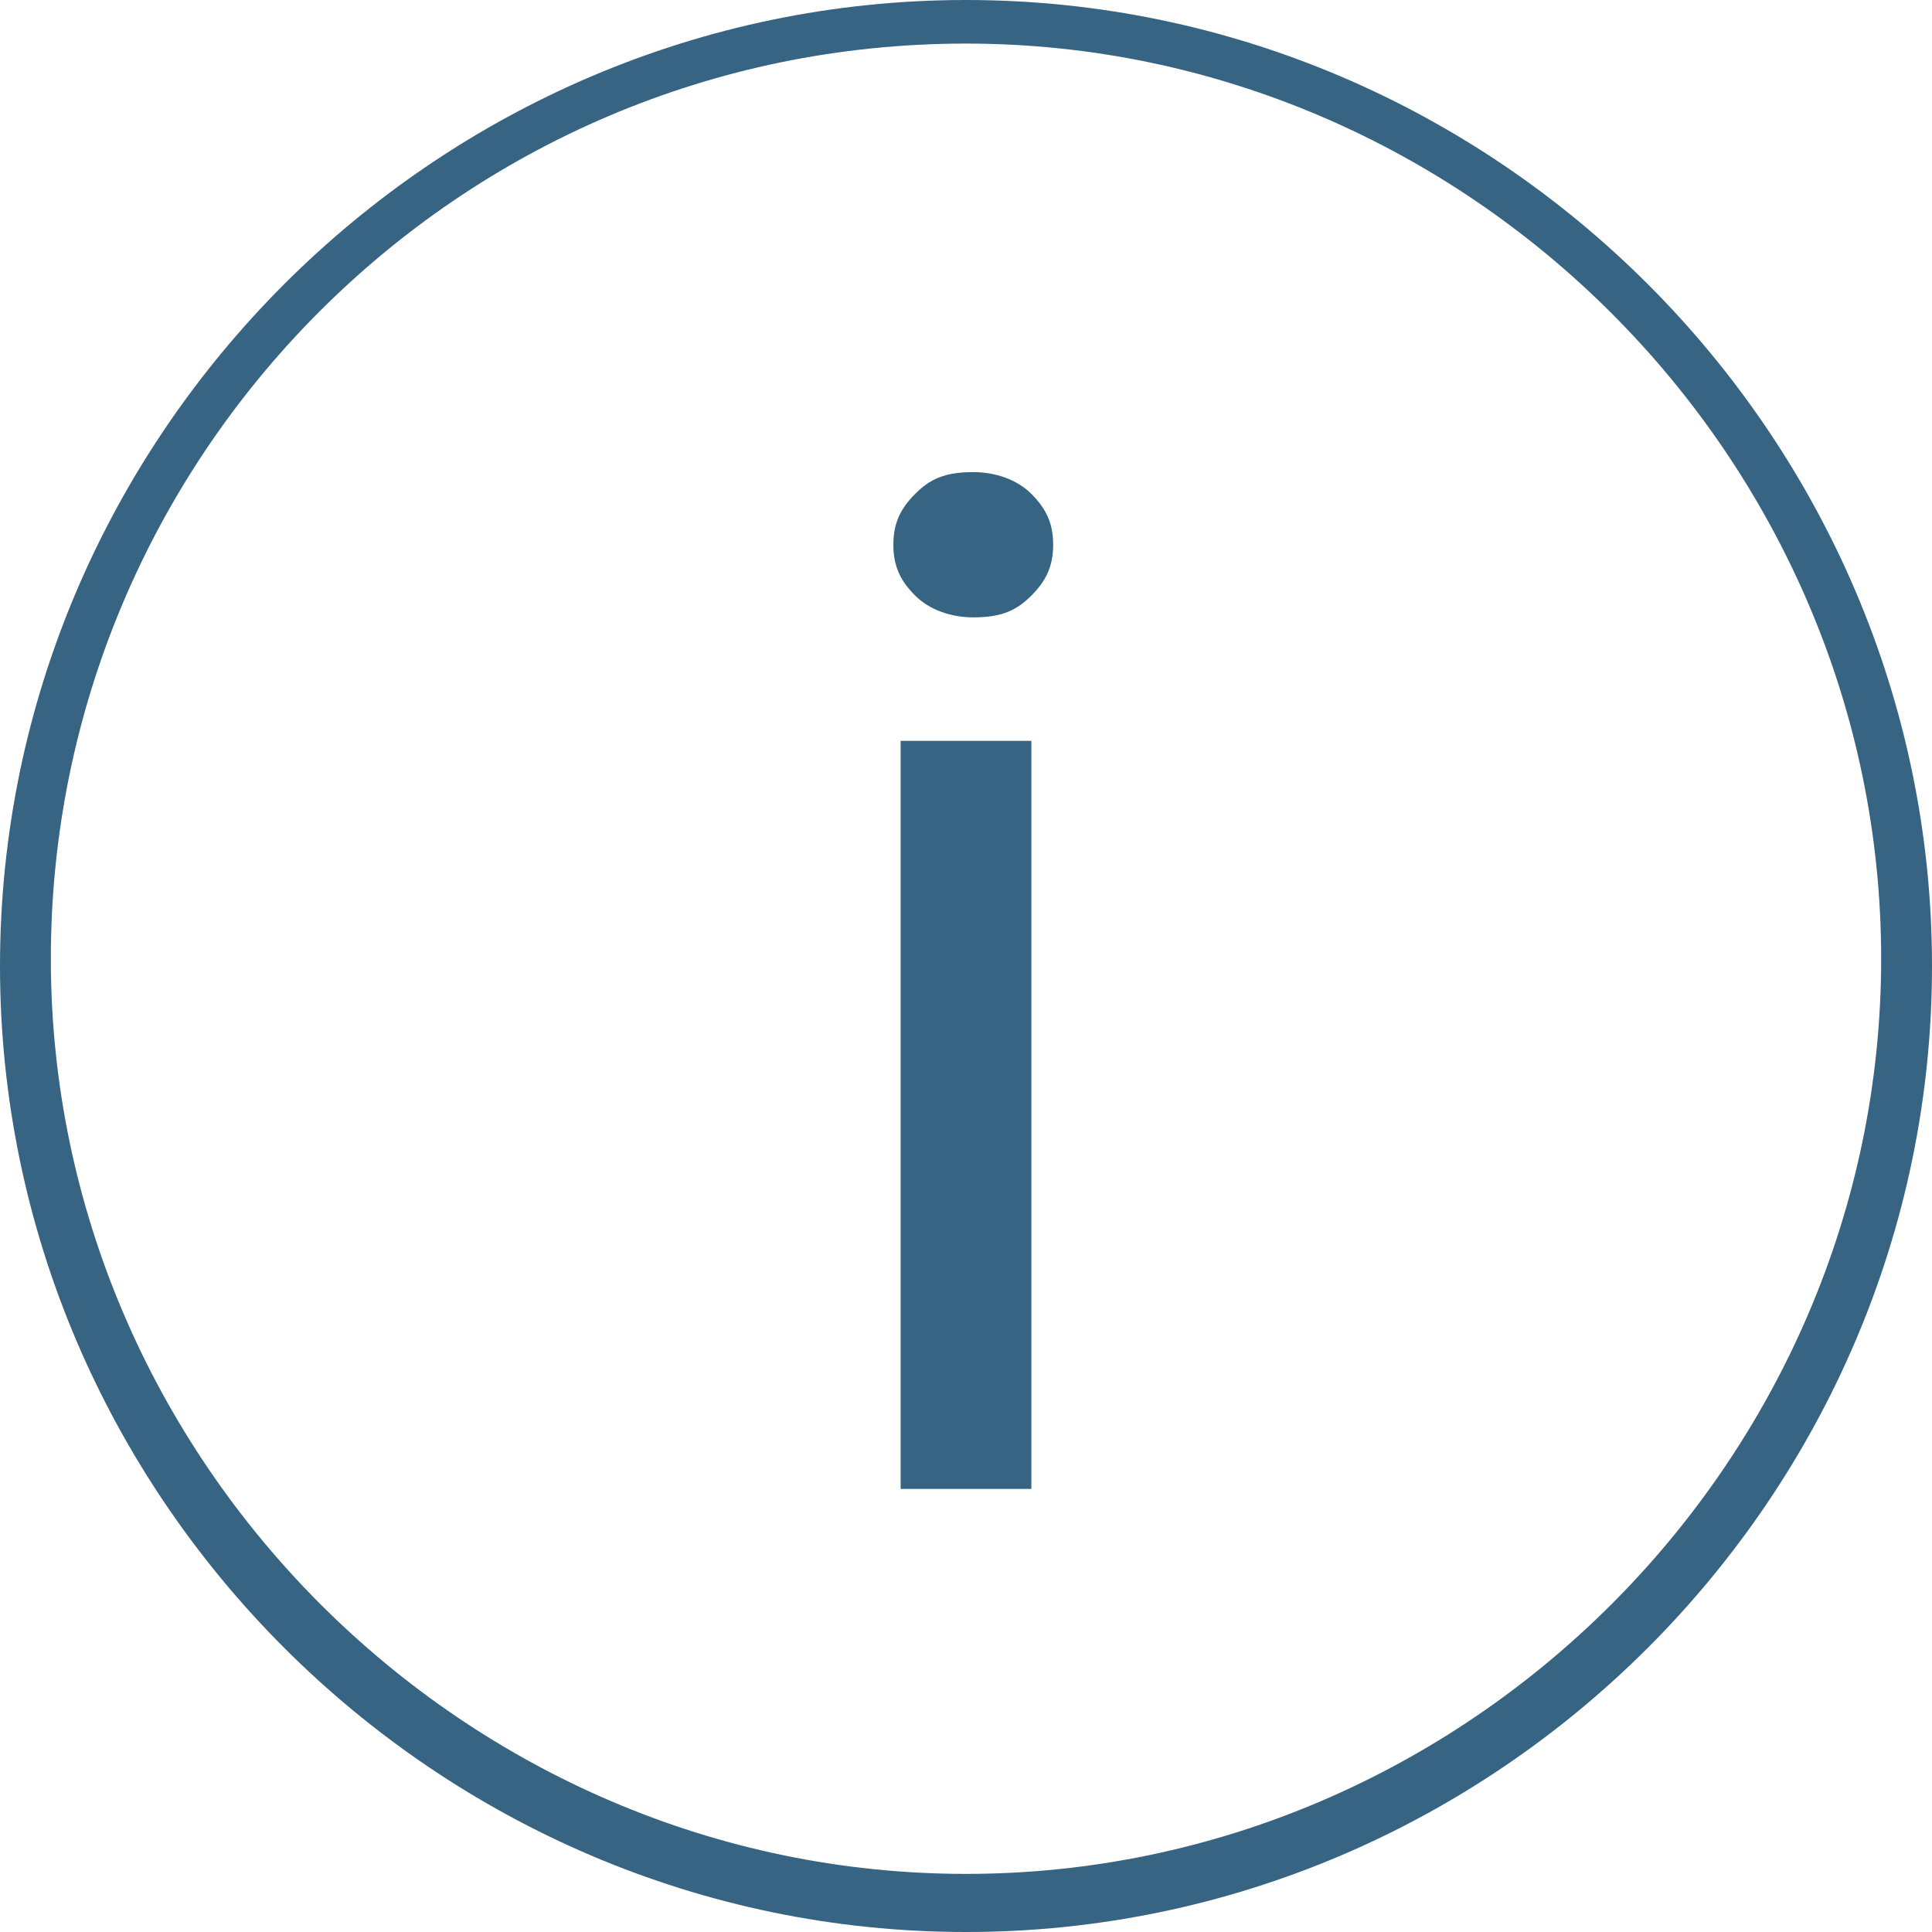 <?xml version="1.0" encoding="utf-8"?>
<!-- Generator: Adobe Illustrator 22.1.0, SVG Export Plug-In . SVG Version: 6.00 Build 0)  -->
<svg version="1.1" xmlns="http://www.w3.org/2000/svg" xmlns:xlink="http://www.w3.org/1999/xlink" x="0px" y="0px"
	 viewBox="0 0 26.6 26.6" style="enable-background:new 0 0 26.6 26.6;" xml:space="preserve">
<style type="text/css">
	.st0{fill:#182128;}
	.st1{fill:#376483;}
	.st2{fill:#FFFFFF;}
	.st3{fill:#545454;}
	.st4{fill:none;stroke:#545454;stroke-width:0.5;stroke-miterlimit:10;}
	.st5{fill:none;stroke:#545454;stroke-miterlimit:10;}
	.st6{fill:#F5F5F5;stroke:#ECECEC;stroke-miterlimit:10;}
	.st7{fill:#FFFFFF;stroke:#376483;stroke-miterlimit:10;}
	.st8{clip-path:url(#SVGID_4_);}
	.st9{fill:url(#SVGID_5_);}
	.st10{clip-path:url(#SVGID_7_);}
	.st11{opacity:0.66;fill:#376483;}
	.st12{fill:#262626;}
	.st13{fill:#BCB8A8;}
	.st14{fill:#E1E1E0;}
	.st15{fill:none;stroke:#545454;stroke-width:2;stroke-linecap:round;stroke-miterlimit:10;}
	.st16{fill:#262626;stroke:#545454;stroke-miterlimit:10;}
	.st17{fill:#D9D9D9;}
	.st18{fill:none;stroke:#376483;stroke-width:2;stroke-linecap:round;stroke-miterlimit:10;}
	.st19{fill:none;stroke:#376483;stroke-miterlimit:10;}
	.st20{fill:none;stroke:#ECECEC;stroke-miterlimit:10;}
	.st21{opacity:0.57;fill:#262626;}
	.st22{clip-path:url(#SVGID_9_);}
	.st23{fill:#94C130;}
	.st24{fill:#D34A1D;}
	.st25{fill:none;}
	.st26{fill:#F5F5F5;}
	.st27{opacity:0.66;fill:#182128;}
	.st28{fill:none;stroke:#376483;stroke-width:2;stroke-miterlimit:10;}
	.st29{fill:none;stroke:#FFFFFF;stroke-width:2;stroke-miterlimit:10;}
	.st30{fill:#53342C;}
	.st31{fill:none;stroke:#53342C;stroke-miterlimit:10;}
	.st32{fill:none;stroke:#FFFFFF;stroke-miterlimit:10;}
	.st33{clip-path:url(#SVGID_11_);}
	.st34{fill:url(#SVGID_12_);}
	.st35{clip-path:url(#SVGID_14_);}
	.st36{fill:url(#SVGID_15_);}
	.st37{clip-path:url(#SVGID_17_);}
	.st38{fill:url(#SVGID_18_);}
	.st39{fill:#F3F3F3;}
	.st40{fill:#8D8D8D;}
	.st41{fill:#535353;}
	.st42{fill:#5C5B5C;}
	.st43{fill:#ECECEC;}
	.st44{fill:#444444;}
	.st45{fill:#FFFFFF;stroke:#1D1D1B;stroke-miterlimit:10;}
	.st46{fill:#1D1D1B;}
	.st47{fill:none;stroke:#1D1D1B;stroke-miterlimit:10;}
	.st48{clip-path:url(#SVGID_20_);}
	.st49{fill:url(#SVGID_21_);}
	.st50{fill:none;stroke:#182128;stroke-miterlimit:10;}
	.st51{fill:none;stroke:#262626;stroke-miterlimit:10;}
	.st52{fill:none;stroke:#B1B1B1;stroke-miterlimit:10;}
	.st53{clip-path:url(#SVGID_23_);}
	.st54{fill:url(#SVGID_24_);}
	.st55{clip-path:url(#SVGID_26_);fill:#182128;}
	.st56{clip-path:url(#SVGID_26_);fill:none;stroke:#C13434;stroke-miterlimit:10;}
	.st57{clip-path:url(#SVGID_28_);fill:#182128;}
	.st58{clip-path:url(#SVGID_28_);fill:none;stroke:#C13434;stroke-miterlimit:10;}
	.st59{fill:none;stroke:#9C9B9B;stroke-miterlimit:10;}
	.st60{clip-path:url(#SVGID_30_);}
	.st61{fill:url(#SVGID_31_);}
	.st62{clip-path:url(#SVGID_33_);}
	.st63{fill:url(#SVGID_34_);}
	.st64{fill:none;stroke:#992C47;stroke-miterlimit:10;}
	.st65{clip-path:url(#SVGID_36_);}
	.st66{fill:url(#SVGID_37_);}
	.st67{fill:none;stroke:#878787;stroke-miterlimit:10;}
	.st68{clip-path:url(#SVGID_39_);}
	.st69{fill:url(#SVGID_40_);}
	.st70{clip-path:url(#SVGID_42_);}
	.st71{fill:url(#SVGID_43_);}
	.st72{clip-path:url(#SVGID_45_);}
	.st73{fill:url(#SVGID_46_);}
	.st74{fill:none;stroke:#C13434;stroke-width:3;stroke-miterlimit:10;}
	.st75{fill:#C13434;}
	.st76{fill:none;stroke:#C13434;stroke-width:3;stroke-miterlimit:10;stroke-dasharray:5,5;}
</style>
<g id="Grid-1200">
</g>
<g id="Wireframes">
</g>
<g id="Design_x5F_Desktop">
	<g>
		<g>
			<path class="st1" d="M12.3,7.5c0-0.3,0.1-0.5,0.3-0.7s0.4-0.3,0.8-0.3c0.3,0,0.6,0.1,0.8,0.3s0.3,0.4,0.3,0.7
				c0,0.3-0.1,0.5-0.3,0.7s-0.4,0.3-0.8,0.3c-0.3,0-0.6-0.1-0.8-0.3S12.3,7.8,12.3,7.5z M14.2,20.5h-1.8V10.2h1.8V20.5z"/>
		</g>
		<g>
			<path class="st1" d="M13.3,26.6C6,26.6,0,20.6,0,13.3C0,6,6,0,13.3,0s13.3,6,13.3,13.3C26.6,20.6,20.6,26.6,13.3,26.6z M13.3,0.6
				c-7,0-12.6,5.7-12.6,12.6s5.7,12.6,12.6,12.6s12.6-5.7,12.6-12.6S20.2,0.6,13.3,0.6z"/>
		</g>
	</g>
</g>
<g id="Design_x5F_Mobile">
</g>
</svg>
